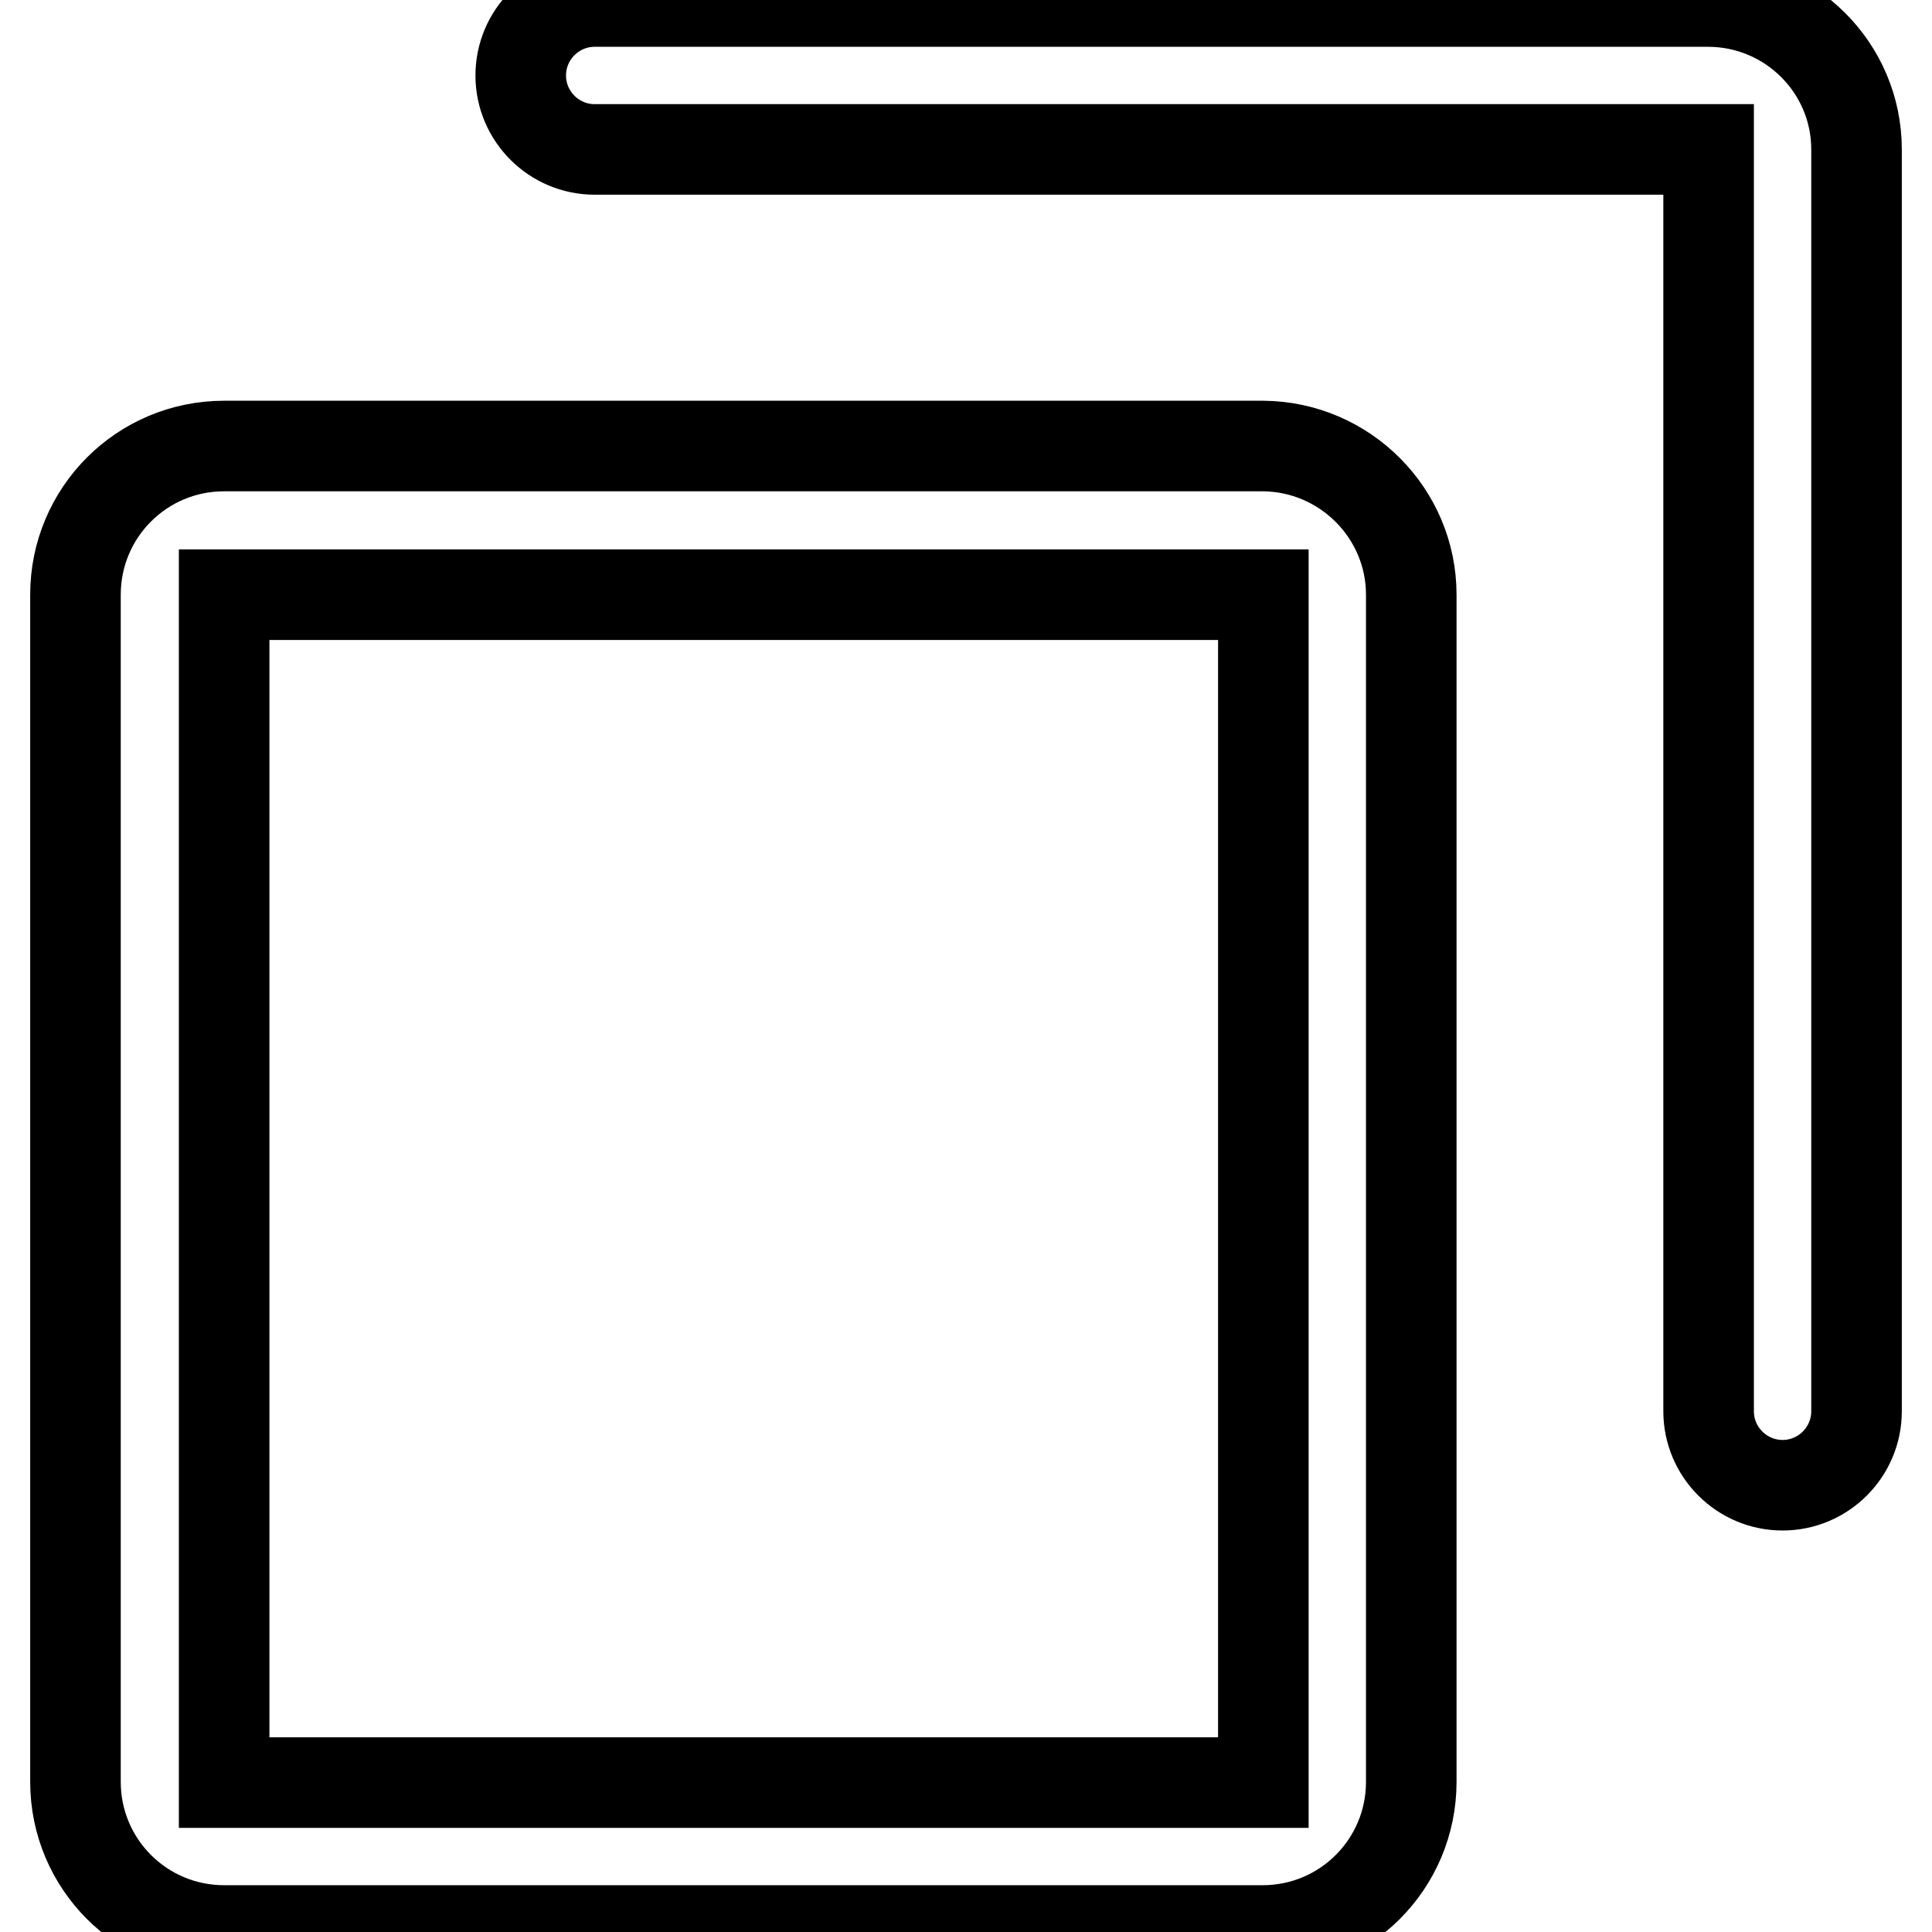<?xml version="1.0" encoding="utf-8"?>
<!-- Svg Vector Icons : http://www.onlinewebfonts.com/icon -->
<!DOCTYPE svg PUBLIC "-//W3C//DTD SVG 1.1//EN" "http://www.w3.org/Graphics/SVG/1.1/DTD/svg11.dtd">
<svg version="1.1" xmlns="http://www.w3.org/2000/svg" xmlns:xlink="http://www.w3.org/1999/xlink" x="0px" y="0px" viewBox="0 0 256 256" enable-background="new 0 0 256 256" xml:space="preserve">
<g> <path stroke-width="12" fill-opacity="0" stroke="#000000"  d="M236.2,196.8c-5.4,0-9.8-4.4-9.8-9.8V19.8H78.8c-5.4,0-9.8-4.4-9.8-9.8s4.4-9.8,9.8-9.8h147.5 C237.2,0.2,246,9,246,19.8V187C246,192.4,241.6,196.8,236.2,196.8z M187,78.8v157.3c0,10.9-8.8,19.7-19.7,19.7H29.7 c-10.9,0-19.7-8.8-19.7-19.7V78.8c0-10.9,8.8-19.7,19.7-19.7h137.7C178.2,59.2,187,68,187,78.8z M29.7,236.2h137.7V78.8H29.7V236.2 z"/></g>
</svg>